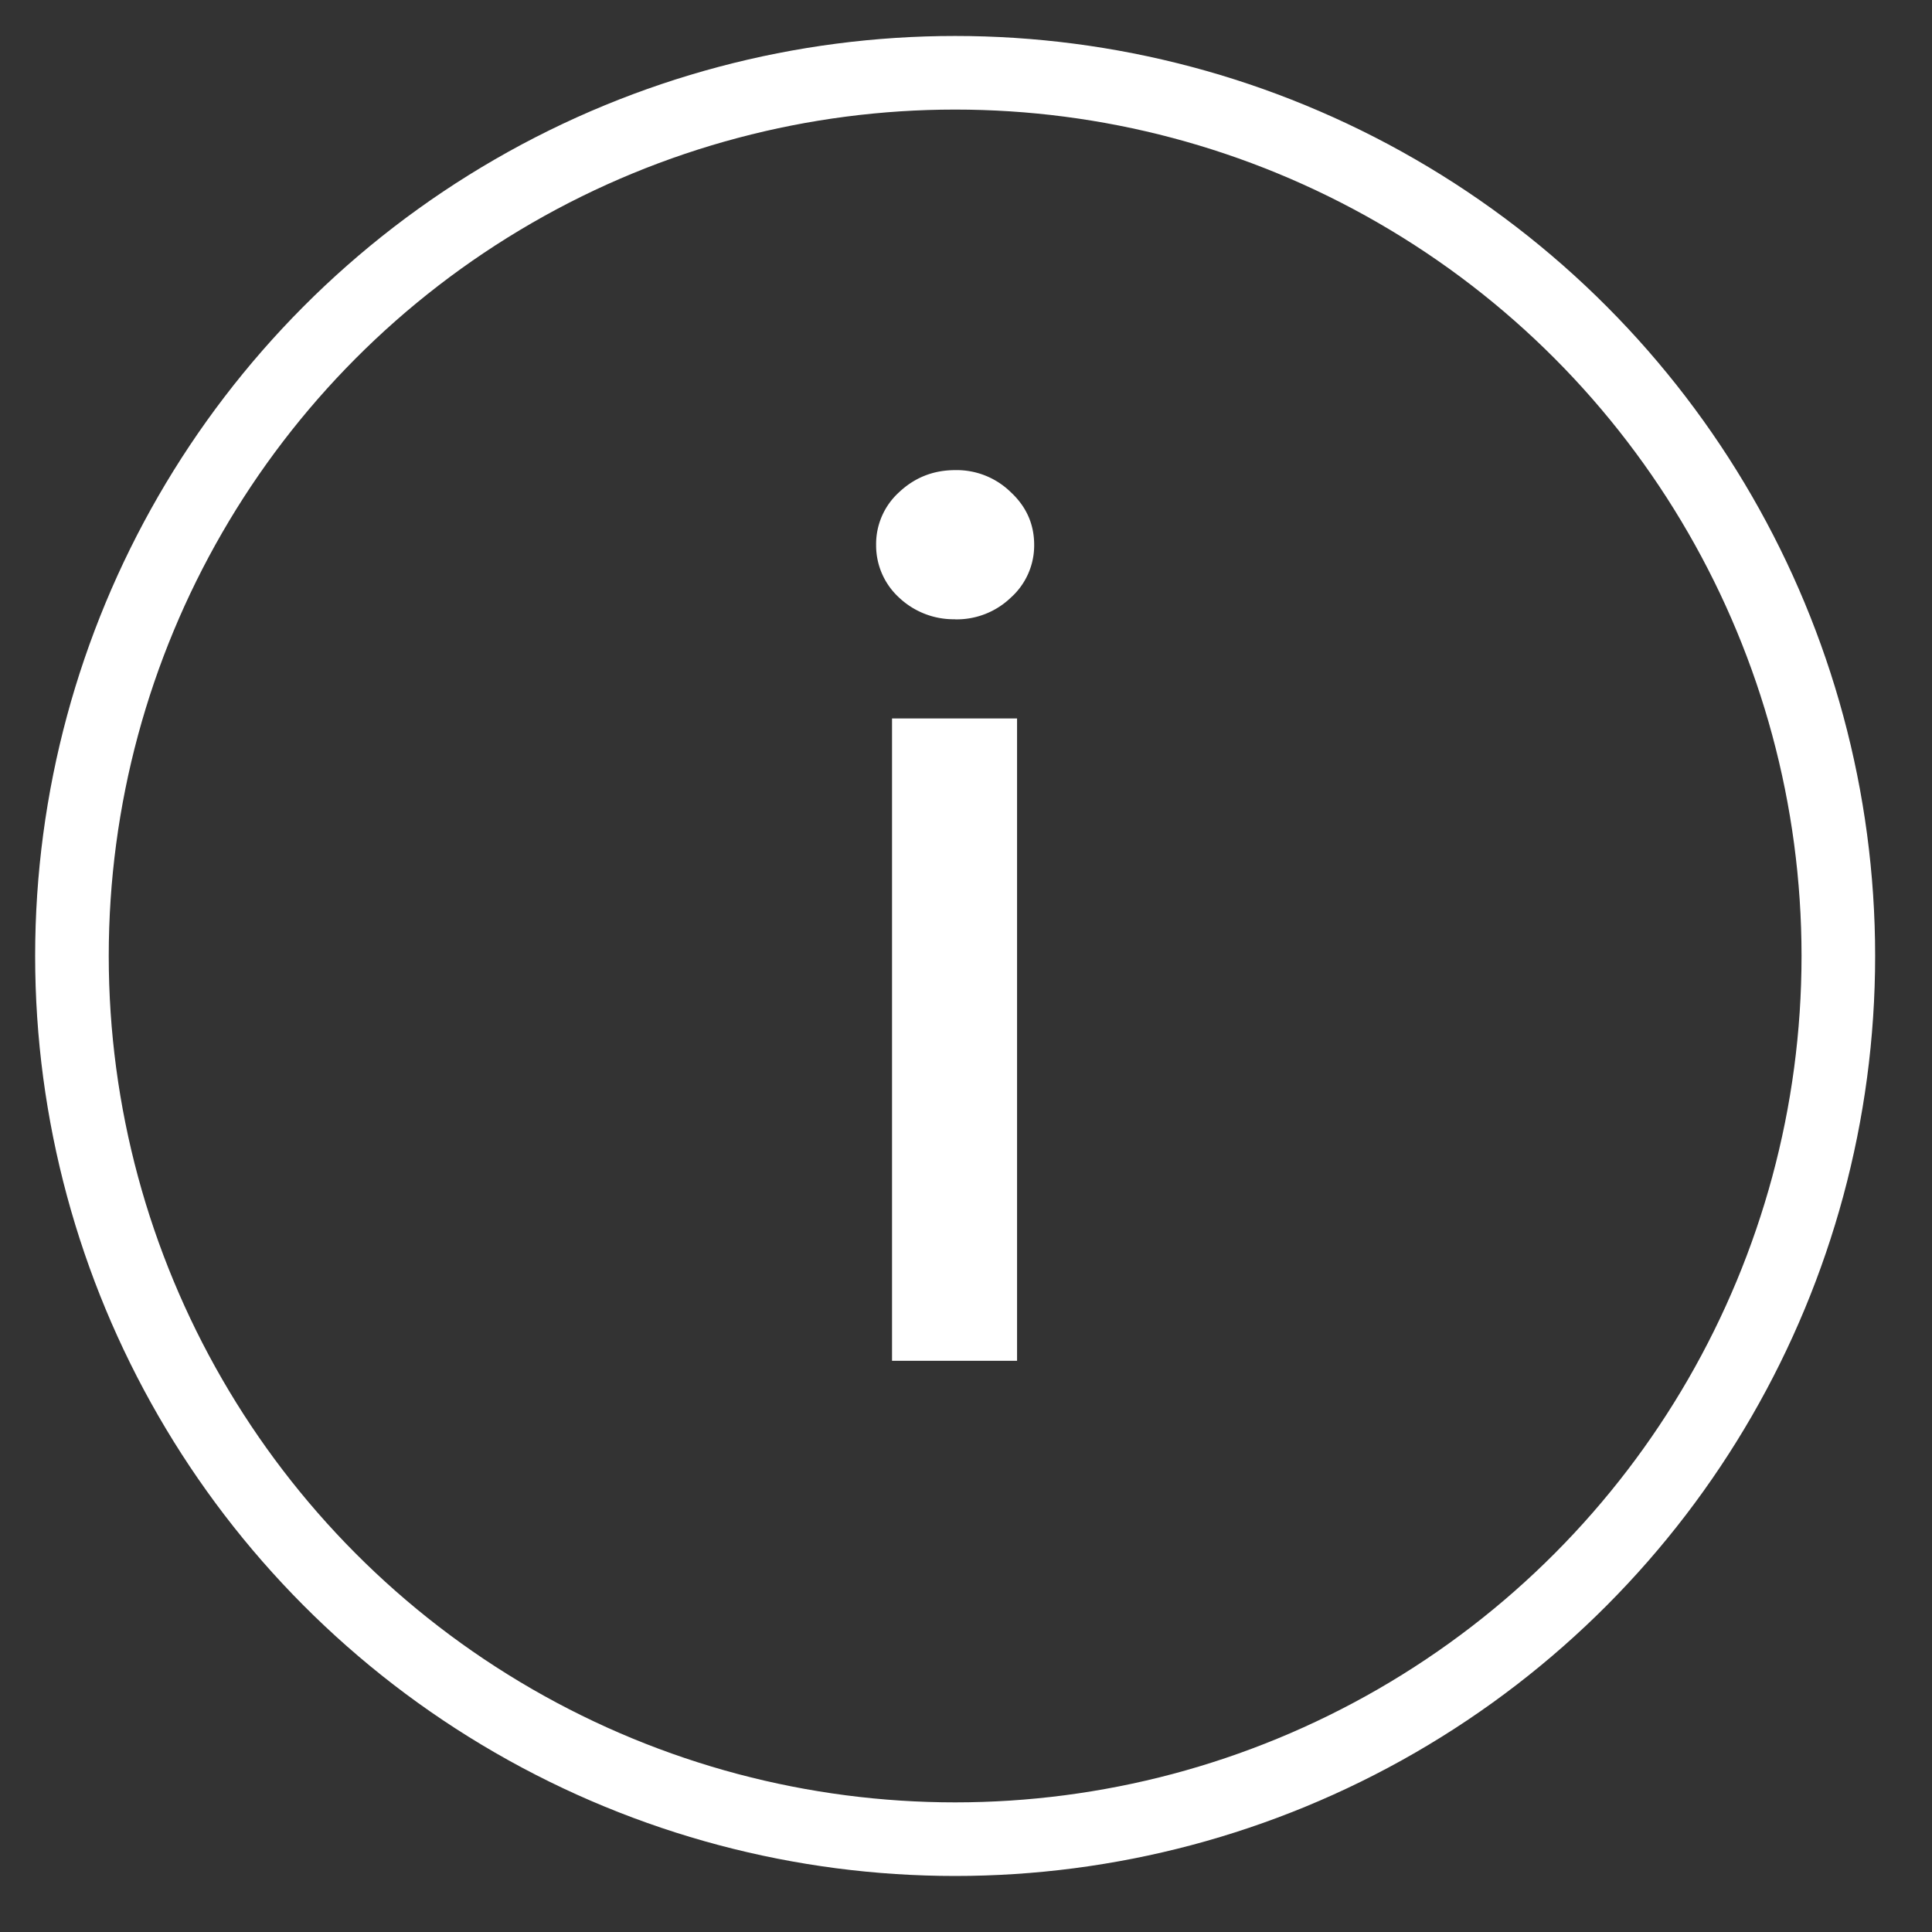 <?xml version="1.0" encoding="UTF-8"?> <svg xmlns="http://www.w3.org/2000/svg" width="21" height="21" fill="none"><rect width="100%" height="100%" fill="#333333" stroke="none"/> <circle cx="10.382" cy="10.391" r="9.6" stroke="#fff" stroke-width=".8"></circle> <path fill="#fff" d="M9.696 14.791V7.809h1.359v6.982h-1.36Zm.686-8.06a.864.864 0 0 1-.609-.235.769.769 0 0 1-.25-.573.76.76 0 0 1 .25-.573c.17-.16.373-.24.61-.24a.84.84 0 0 1 .604.24c.17.158.254.349.254.573a.762.762 0 0 1-.254.573.848.848 0 0 1-.605.236Z"></path> </svg> 